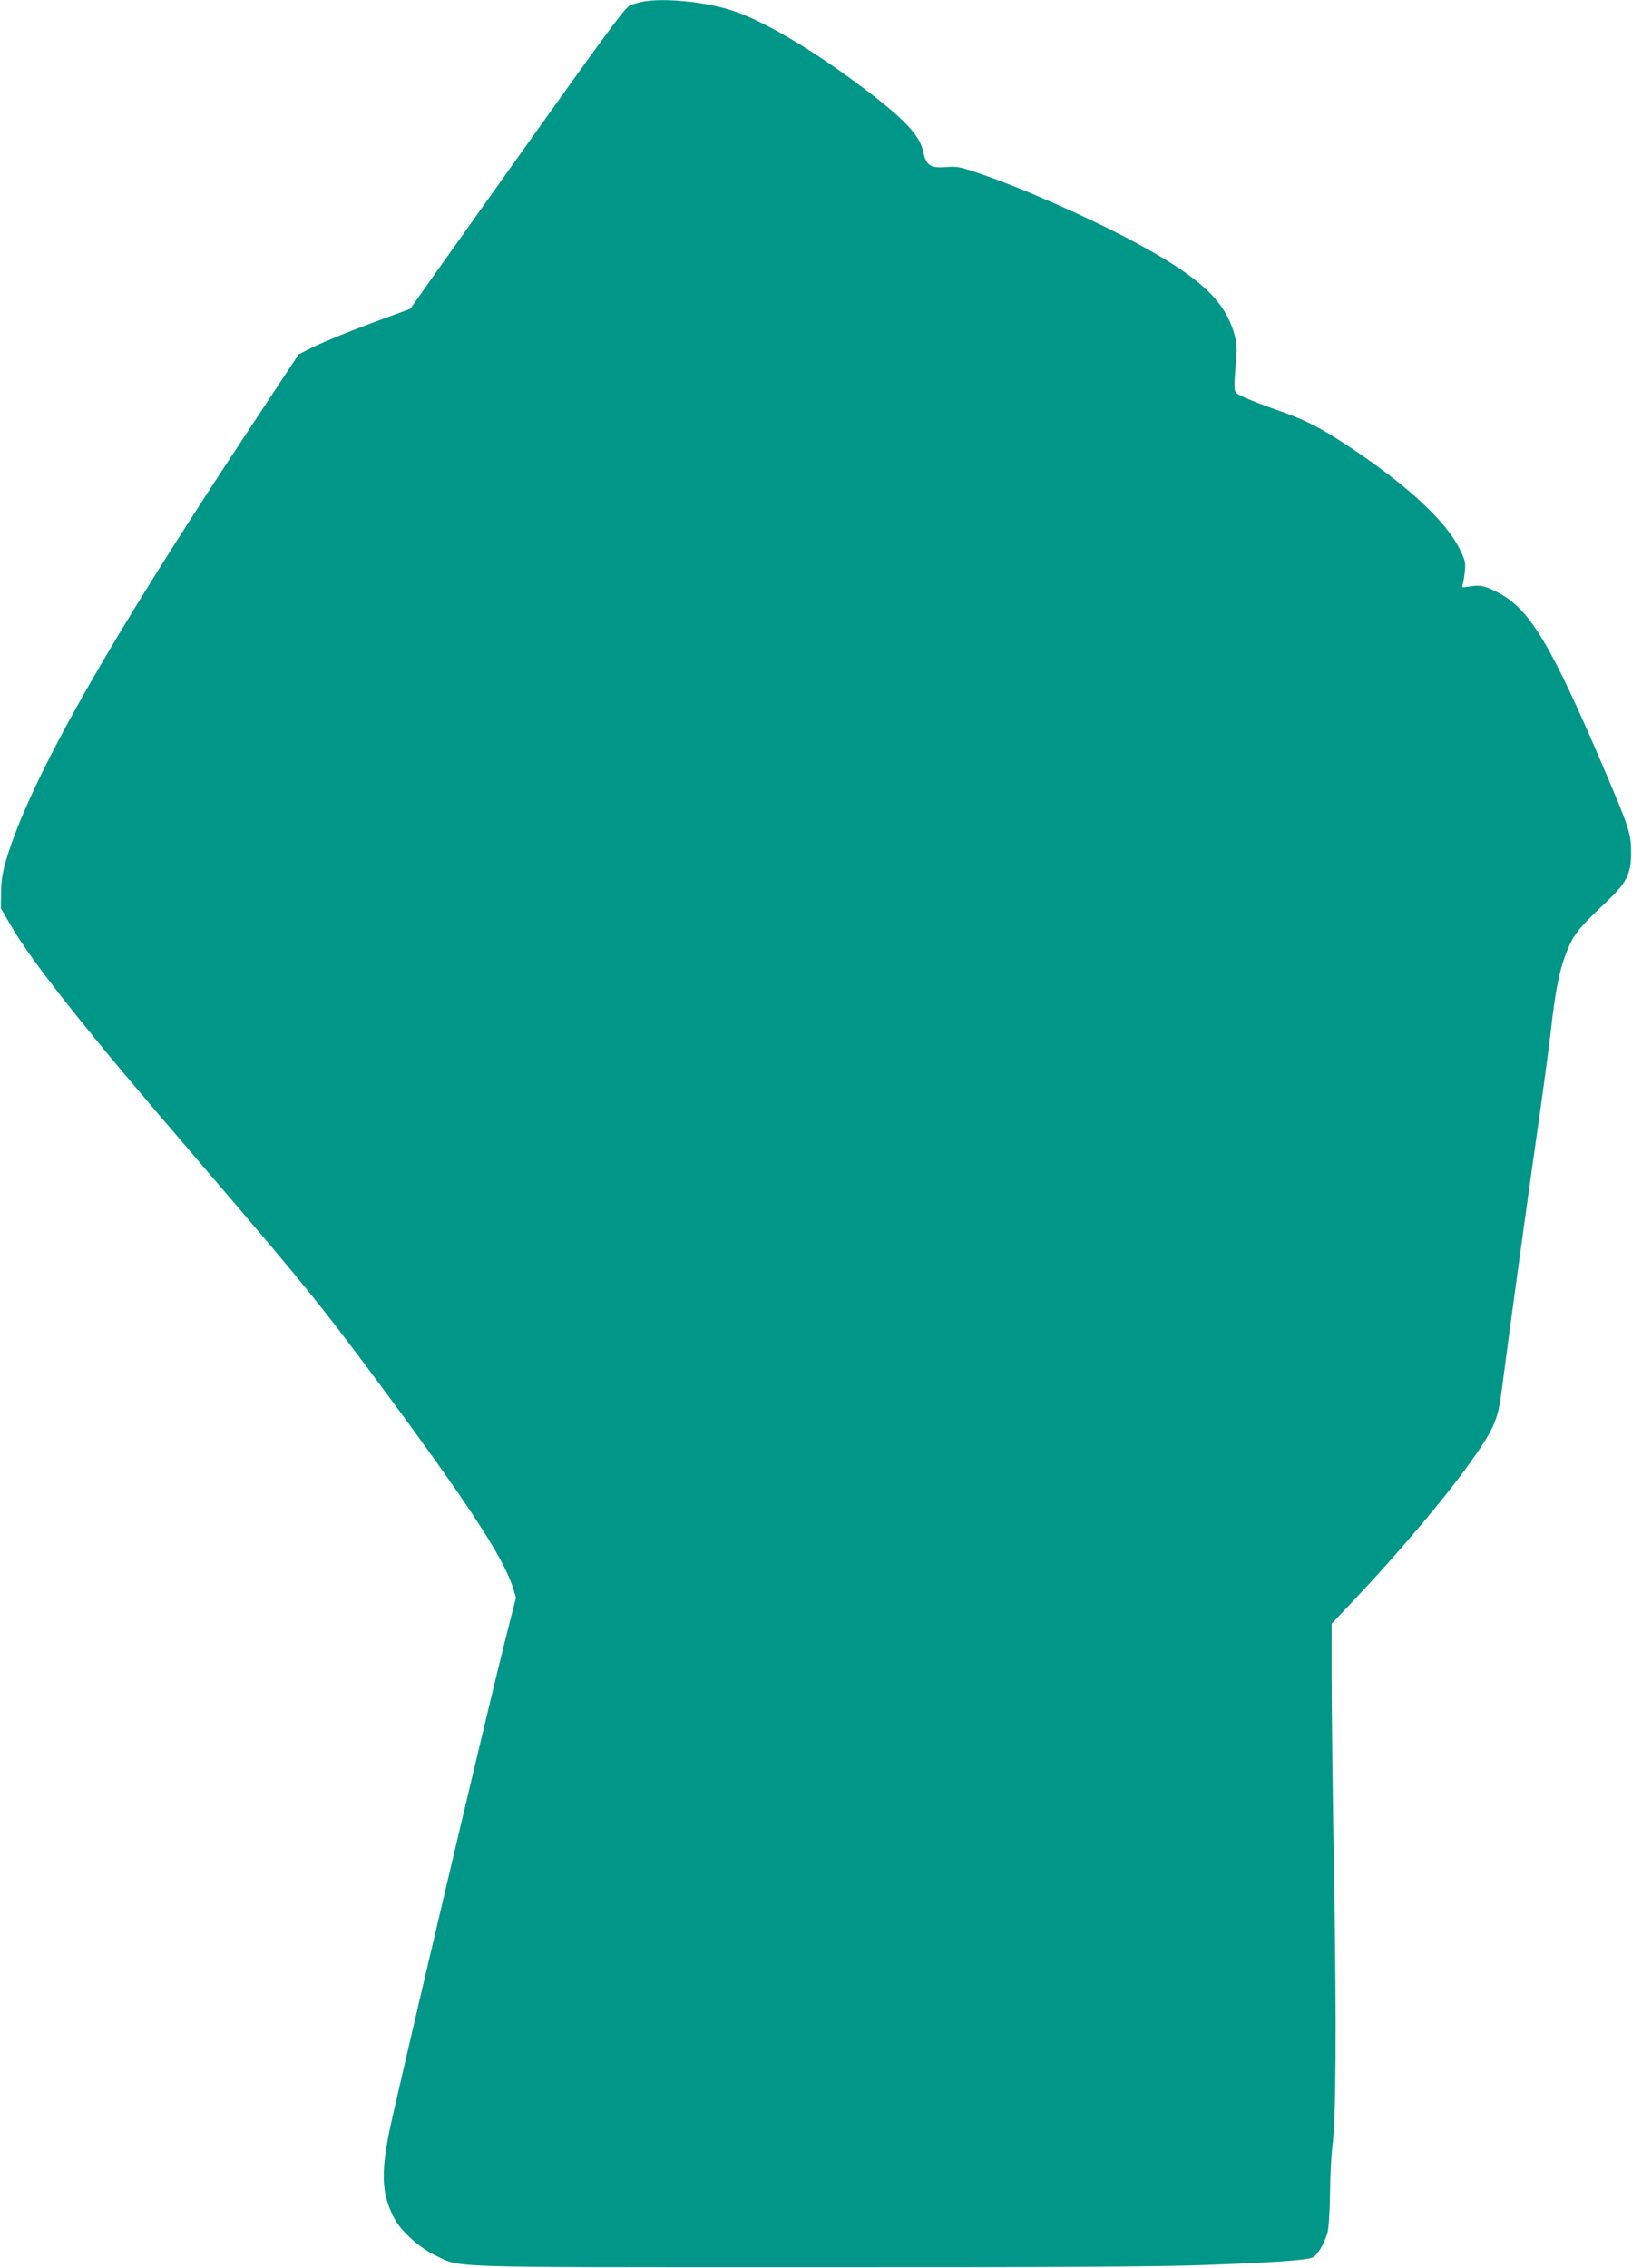 <?xml version="1.0" standalone="no"?>
<!DOCTYPE svg PUBLIC "-//W3C//DTD SVG 20010904//EN"
 "http://www.w3.org/TR/2001/REC-SVG-20010904/DTD/svg10.dtd">
<svg version="1.0" xmlns="http://www.w3.org/2000/svg"
 width="921pt" height="1280pt" viewBox="0 0 921 1280"
 preserveAspectRatio="xMidYMid meet">
<g transform="translate(0,1280) scale(0.1,-0.1)"
fill="#009688" stroke="none">
<path d="M3625 12790 c-22 -5 -52 -13 -66 -19 -33 -12 -99 -102 -1114 -1530
l-130 -184 -120 -44 c-197 -72 -376 -144 -445 -180 l-65 -33 -256 -388 c-830
-1253 -1259 -2012 -1395 -2467 -19 -66 -27 -114 -28 -180 l-1 -91 49 -84 c69
-121 186 -282 380 -524 181 -225 272 -334 736 -876 536 -626 632 -744 942
-1160 518 -697 729 -1017 783 -1190 l17 -55 -61 -240 c-99 -396 -469 -1961
-637 -2695 -68 -299 -65 -428 14 -573 37 -69 142 -163 227 -203 151 -72 10
-68 2090 -68 1307 -1 1978 3 2230 12 382 13 591 27 630 42 28 11 68 76 86 140
8 27 13 117 15 225 1 99 7 216 13 260 21 155 24 686 10 1513 -8 455 -14 965
-14 1133 l0 306 131 139 c240 254 500 561 635 749 151 210 172 258 194 430 29
231 144 1069 201 1465 31 212 64 462 75 555 30 273 58 392 116 512 27 54 65
97 201 226 112 107 136 154 137 272 0 110 -9 139 -150 470 -304 712 -421 907
-601 1001 -71 38 -105 45 -162 34 -42 -7 -43 -7 -37 14 4 11 9 45 12 74 5 47
1 61 -30 125 -78 156 -284 348 -600 561 -177 119 -270 167 -427 221 -74 26
-160 59 -190 74 -63 30 -59 12 -45 202 7 83 5 107 -13 166 -56 183 -199 313
-557 506 -252 136 -636 306 -878 388 -109 38 -128 41 -188 36 -88 -7 -113 9
-129 88 -19 93 -113 191 -363 377 -283 211 -551 367 -723 421 -151 48 -386 70
-499 47z"/>
</g>
</svg>
